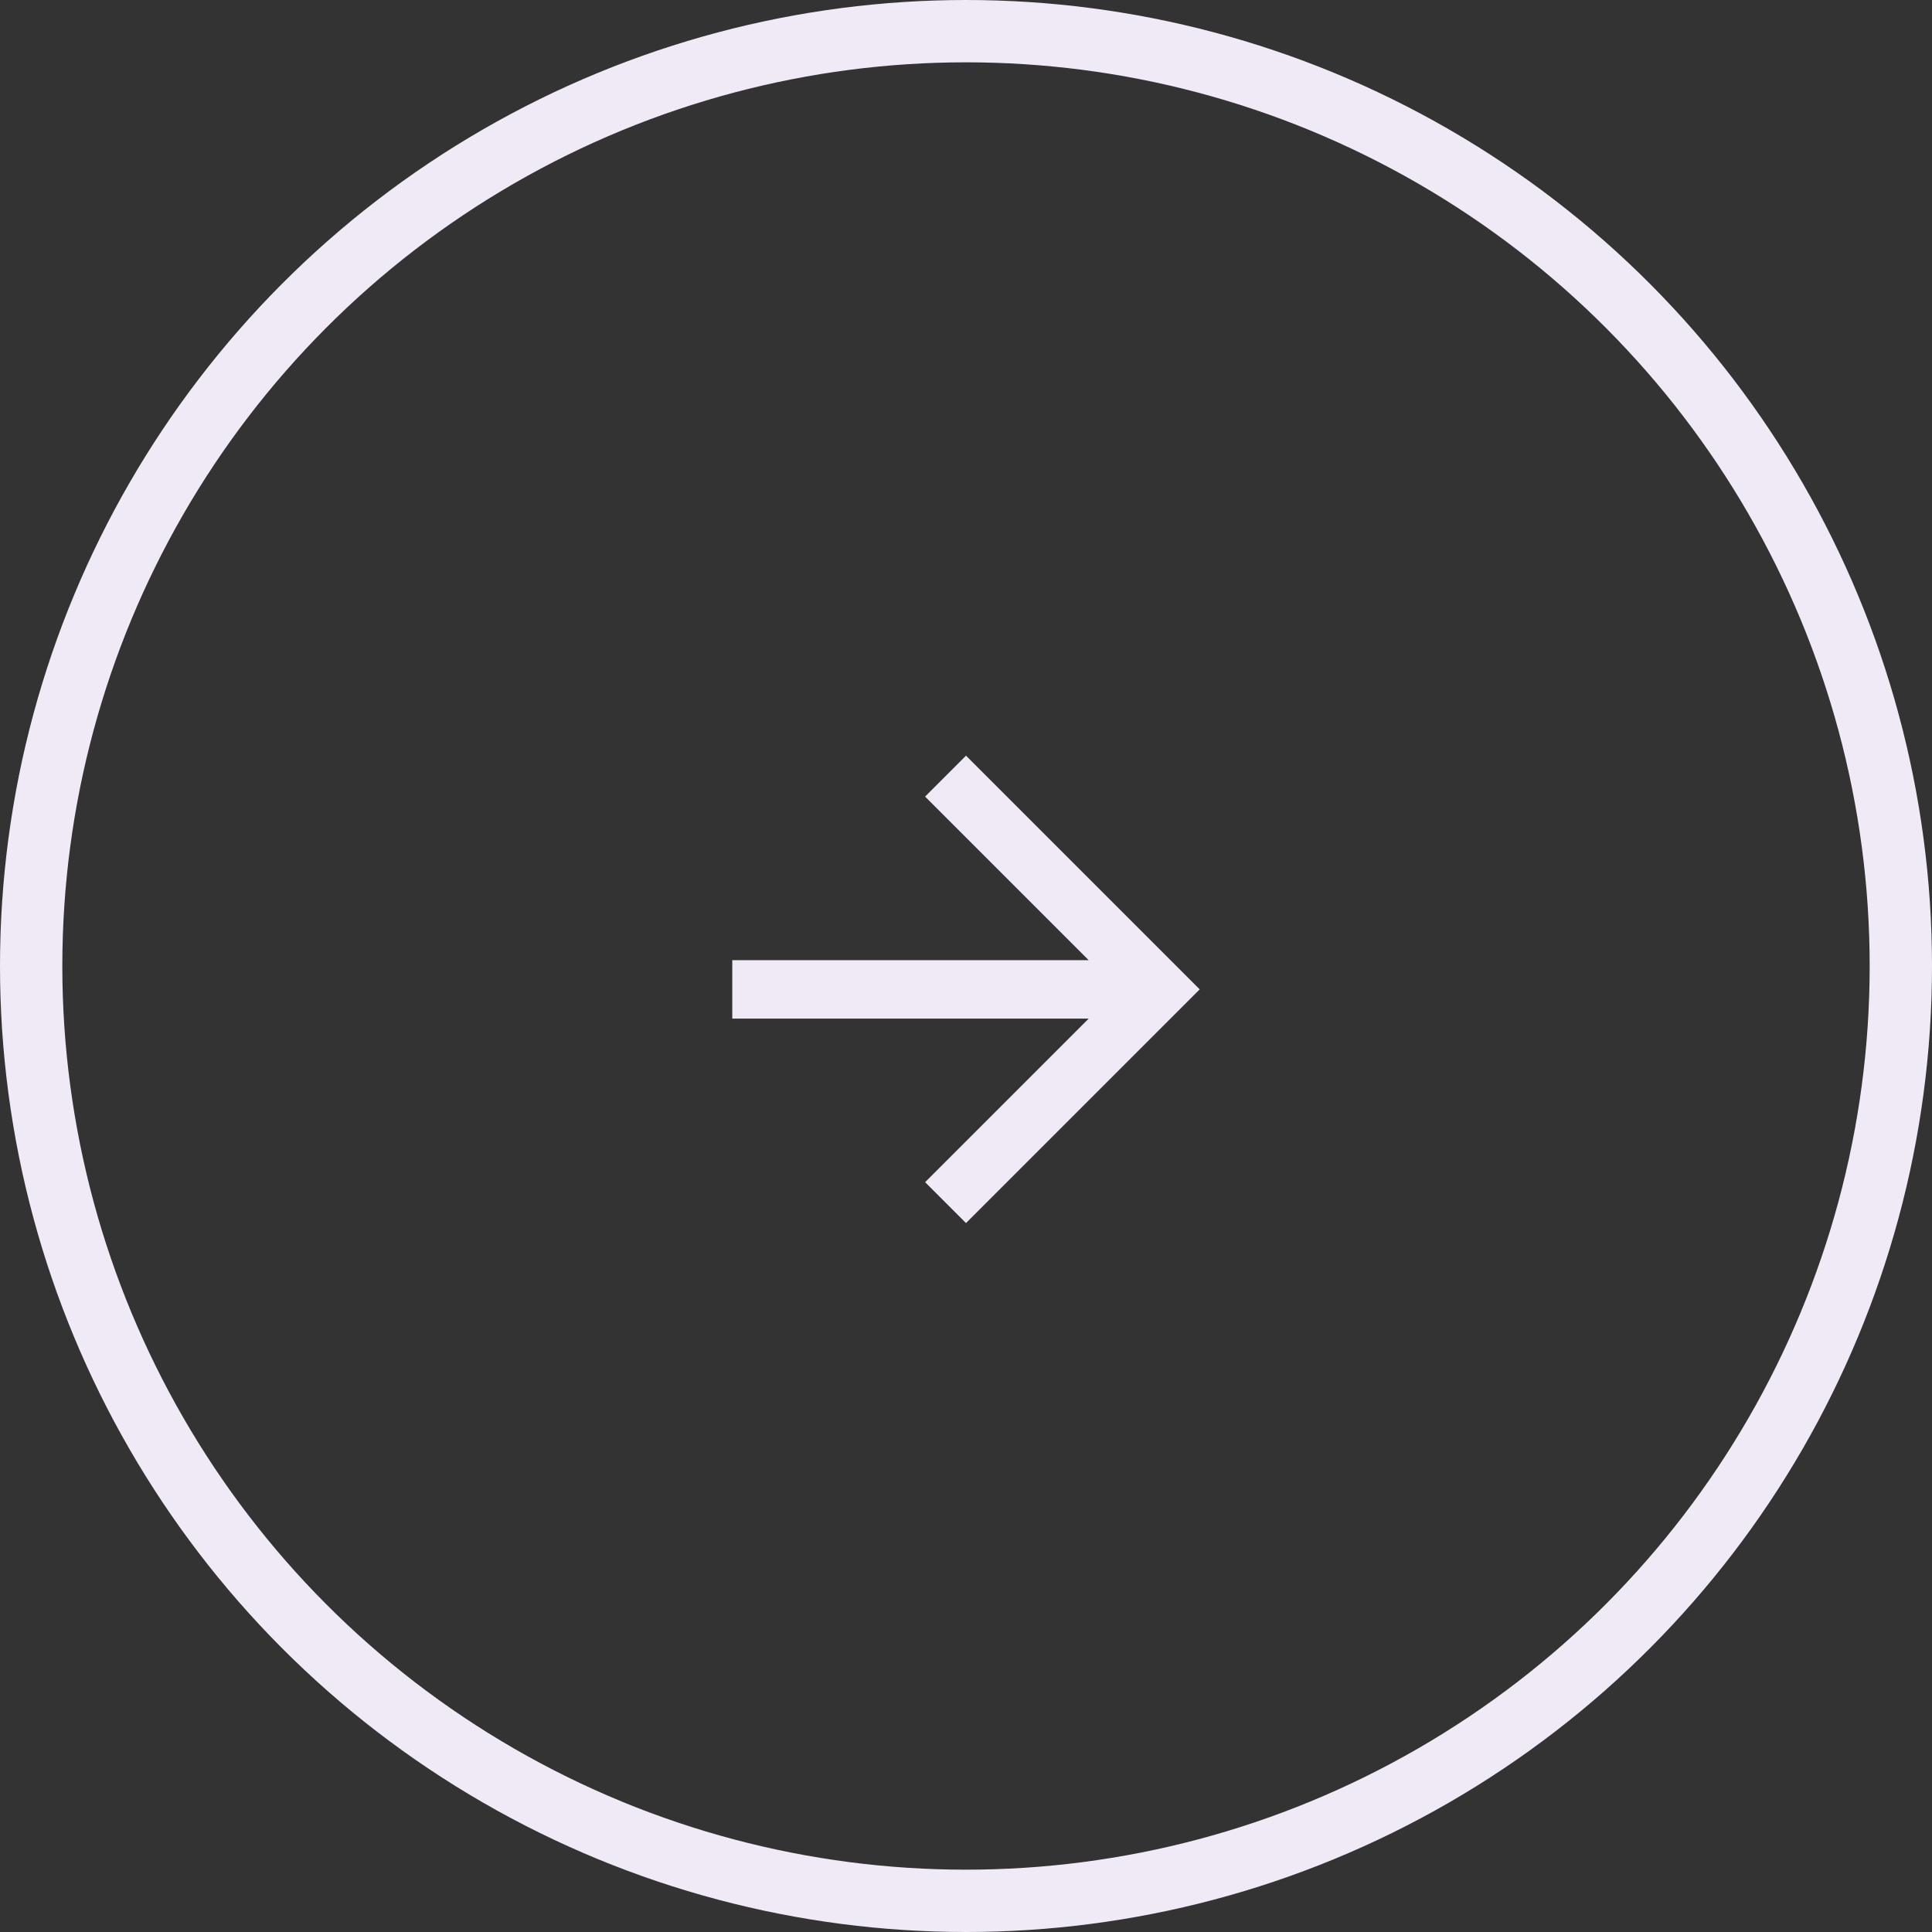 <svg xmlns="http://www.w3.org/2000/svg" width="62" height="62"><rect width="100%" height="100%" fill="#333333" stroke="none"/><g fill="none" fill-rule="evenodd" transform="translate(1 1)"><circle cx="30" cy="30" r="30" stroke="#F0EAF6" stroke-width="2"/><path fill="#F0EAF6" fill-rule="nonzero" d="M30 23.25l-1.313 1.313 5.25 5.25H22.5v1.875h11.438l-5.25 5.25L30 38.25l7.5-7.5z"/></g></svg>